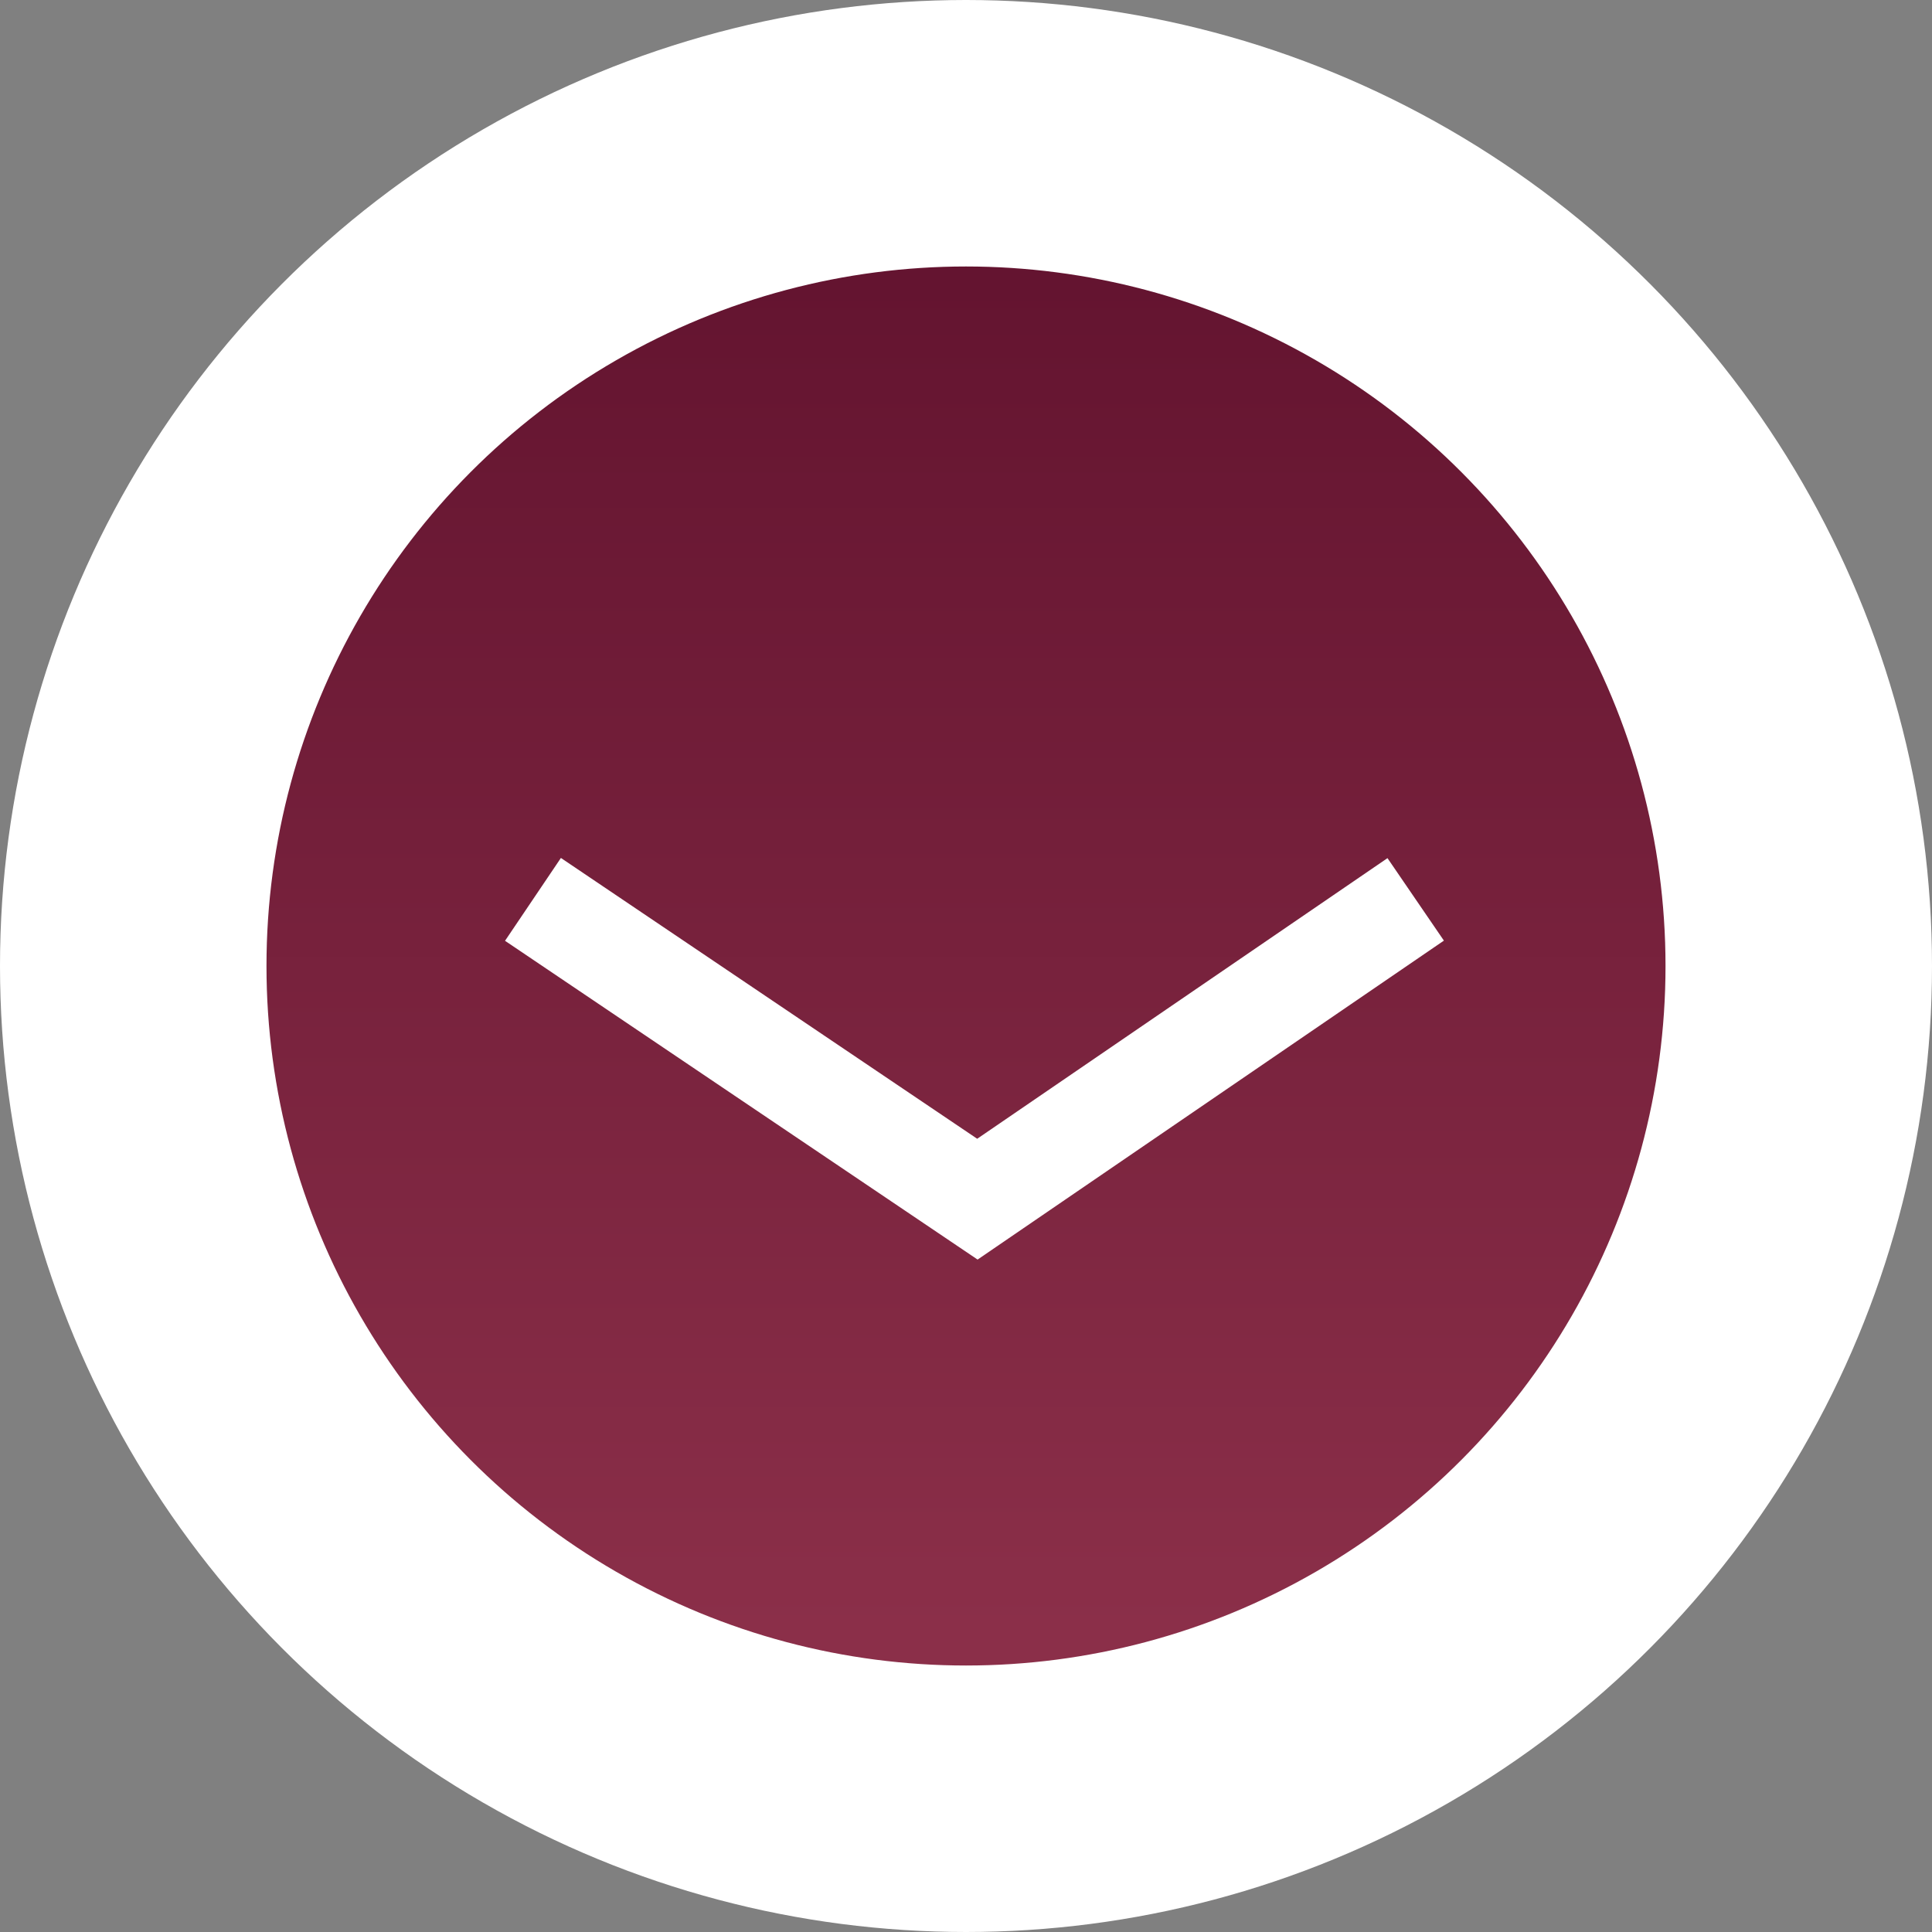 <?xml version="1.0" encoding="UTF-8"?> <svg xmlns="http://www.w3.org/2000/svg" width="58" height="58" viewBox="0 0 58 58" fill="none"><rect x="0" y="0" width="58" height="58" fill="#808080" stroke="none"/> <circle cx="29" cy="29" r="25" fill="url(#paint0_linear_24_61)" stroke="white" stroke-width="8"></circle> <path d="M16 27L29.342 36L42.5 27" stroke="white" stroke-width="3"></path> <defs> <linearGradient id="paint0_linear_24_61" x1="29" y1="8.5" x2="29" y2="49" gradientUnits="userSpaceOnUse"> <stop stop-color="#641430"></stop> <stop offset="1" stop-color="#8B2F49"></stop> </linearGradient> </defs> </svg> 